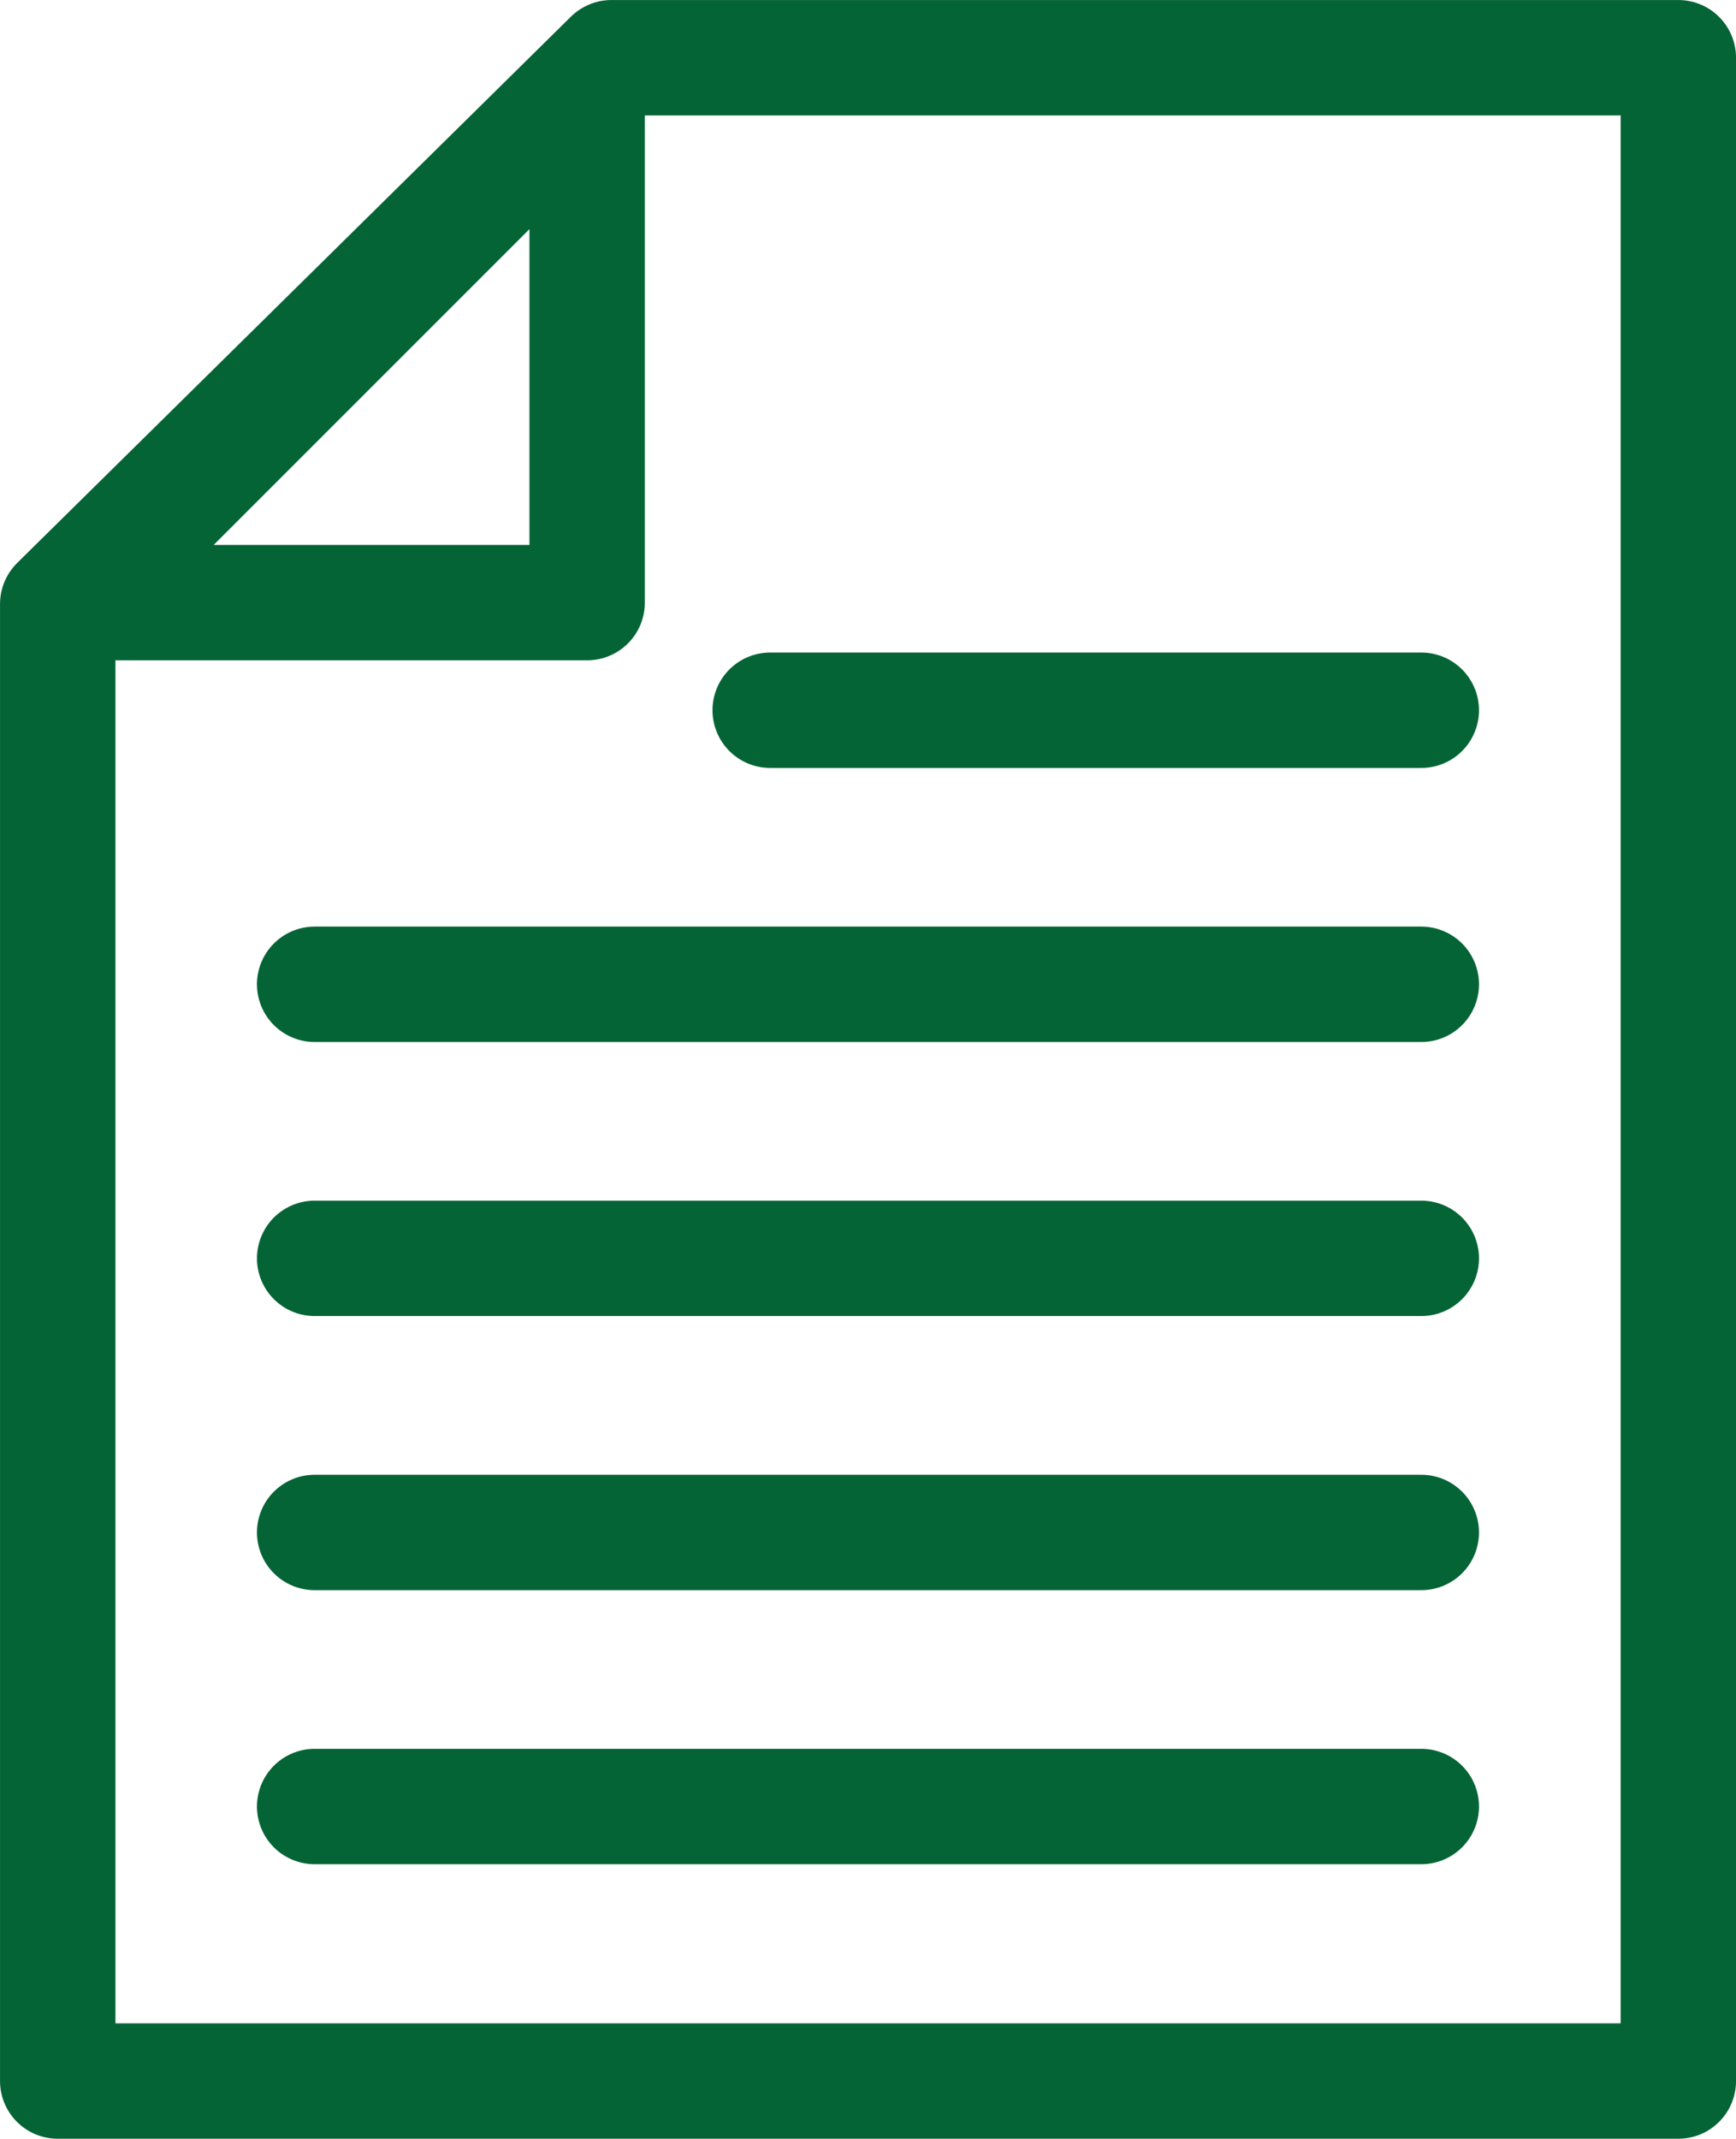 <svg xmlns="http://www.w3.org/2000/svg" width="33.925" height="41.79" viewBox="0 0 33.925 41.79">
  <defs>
    <style>
      .cls-1 {
        fill: none;
        stroke: #056435;
        stroke-linecap: round;
        stroke-linejoin: round;
        stroke-width: 2.255px;
      }
      .cls-1:hover {
        stroke: #FF0000;
      }
    </style>
  </defs>
  <g id="グループ_101" data-name="グループ 101" transform="translate(-485.459 -7419.46)">
    <path id="パス_80" data-name="パス 80" class="cls-1" d="M496.933,7421.215v10.02h-10.02Z"/>
    <path id="パス_81" data-name="パス 81" class="cls-1" d="M497.408,7420.588h20.849v39.535h-31.67v-28.861Z"/>
    <line id="線_44" data-name="線 44" class="cls-1" x2="12.724" transform="translate(500.51 7433.338)"/>
    <line id="線_45" data-name="線 45" class="cls-1" x2="21.626" transform="translate(491.608 7438.693)"/>
    <line id="線_46" data-name="線 46" class="cls-1" x2="21.626" transform="translate(491.608 7444.048)"/>
    <line id="線_47" data-name="線 47" class="cls-1" x2="21.626" transform="translate(491.608 7449.404)"/>
    <line id="線_48" data-name="線 48" class="cls-1" x2="21.626" transform="translate(491.608 7454.759)"/>
  </g>
</svg>
